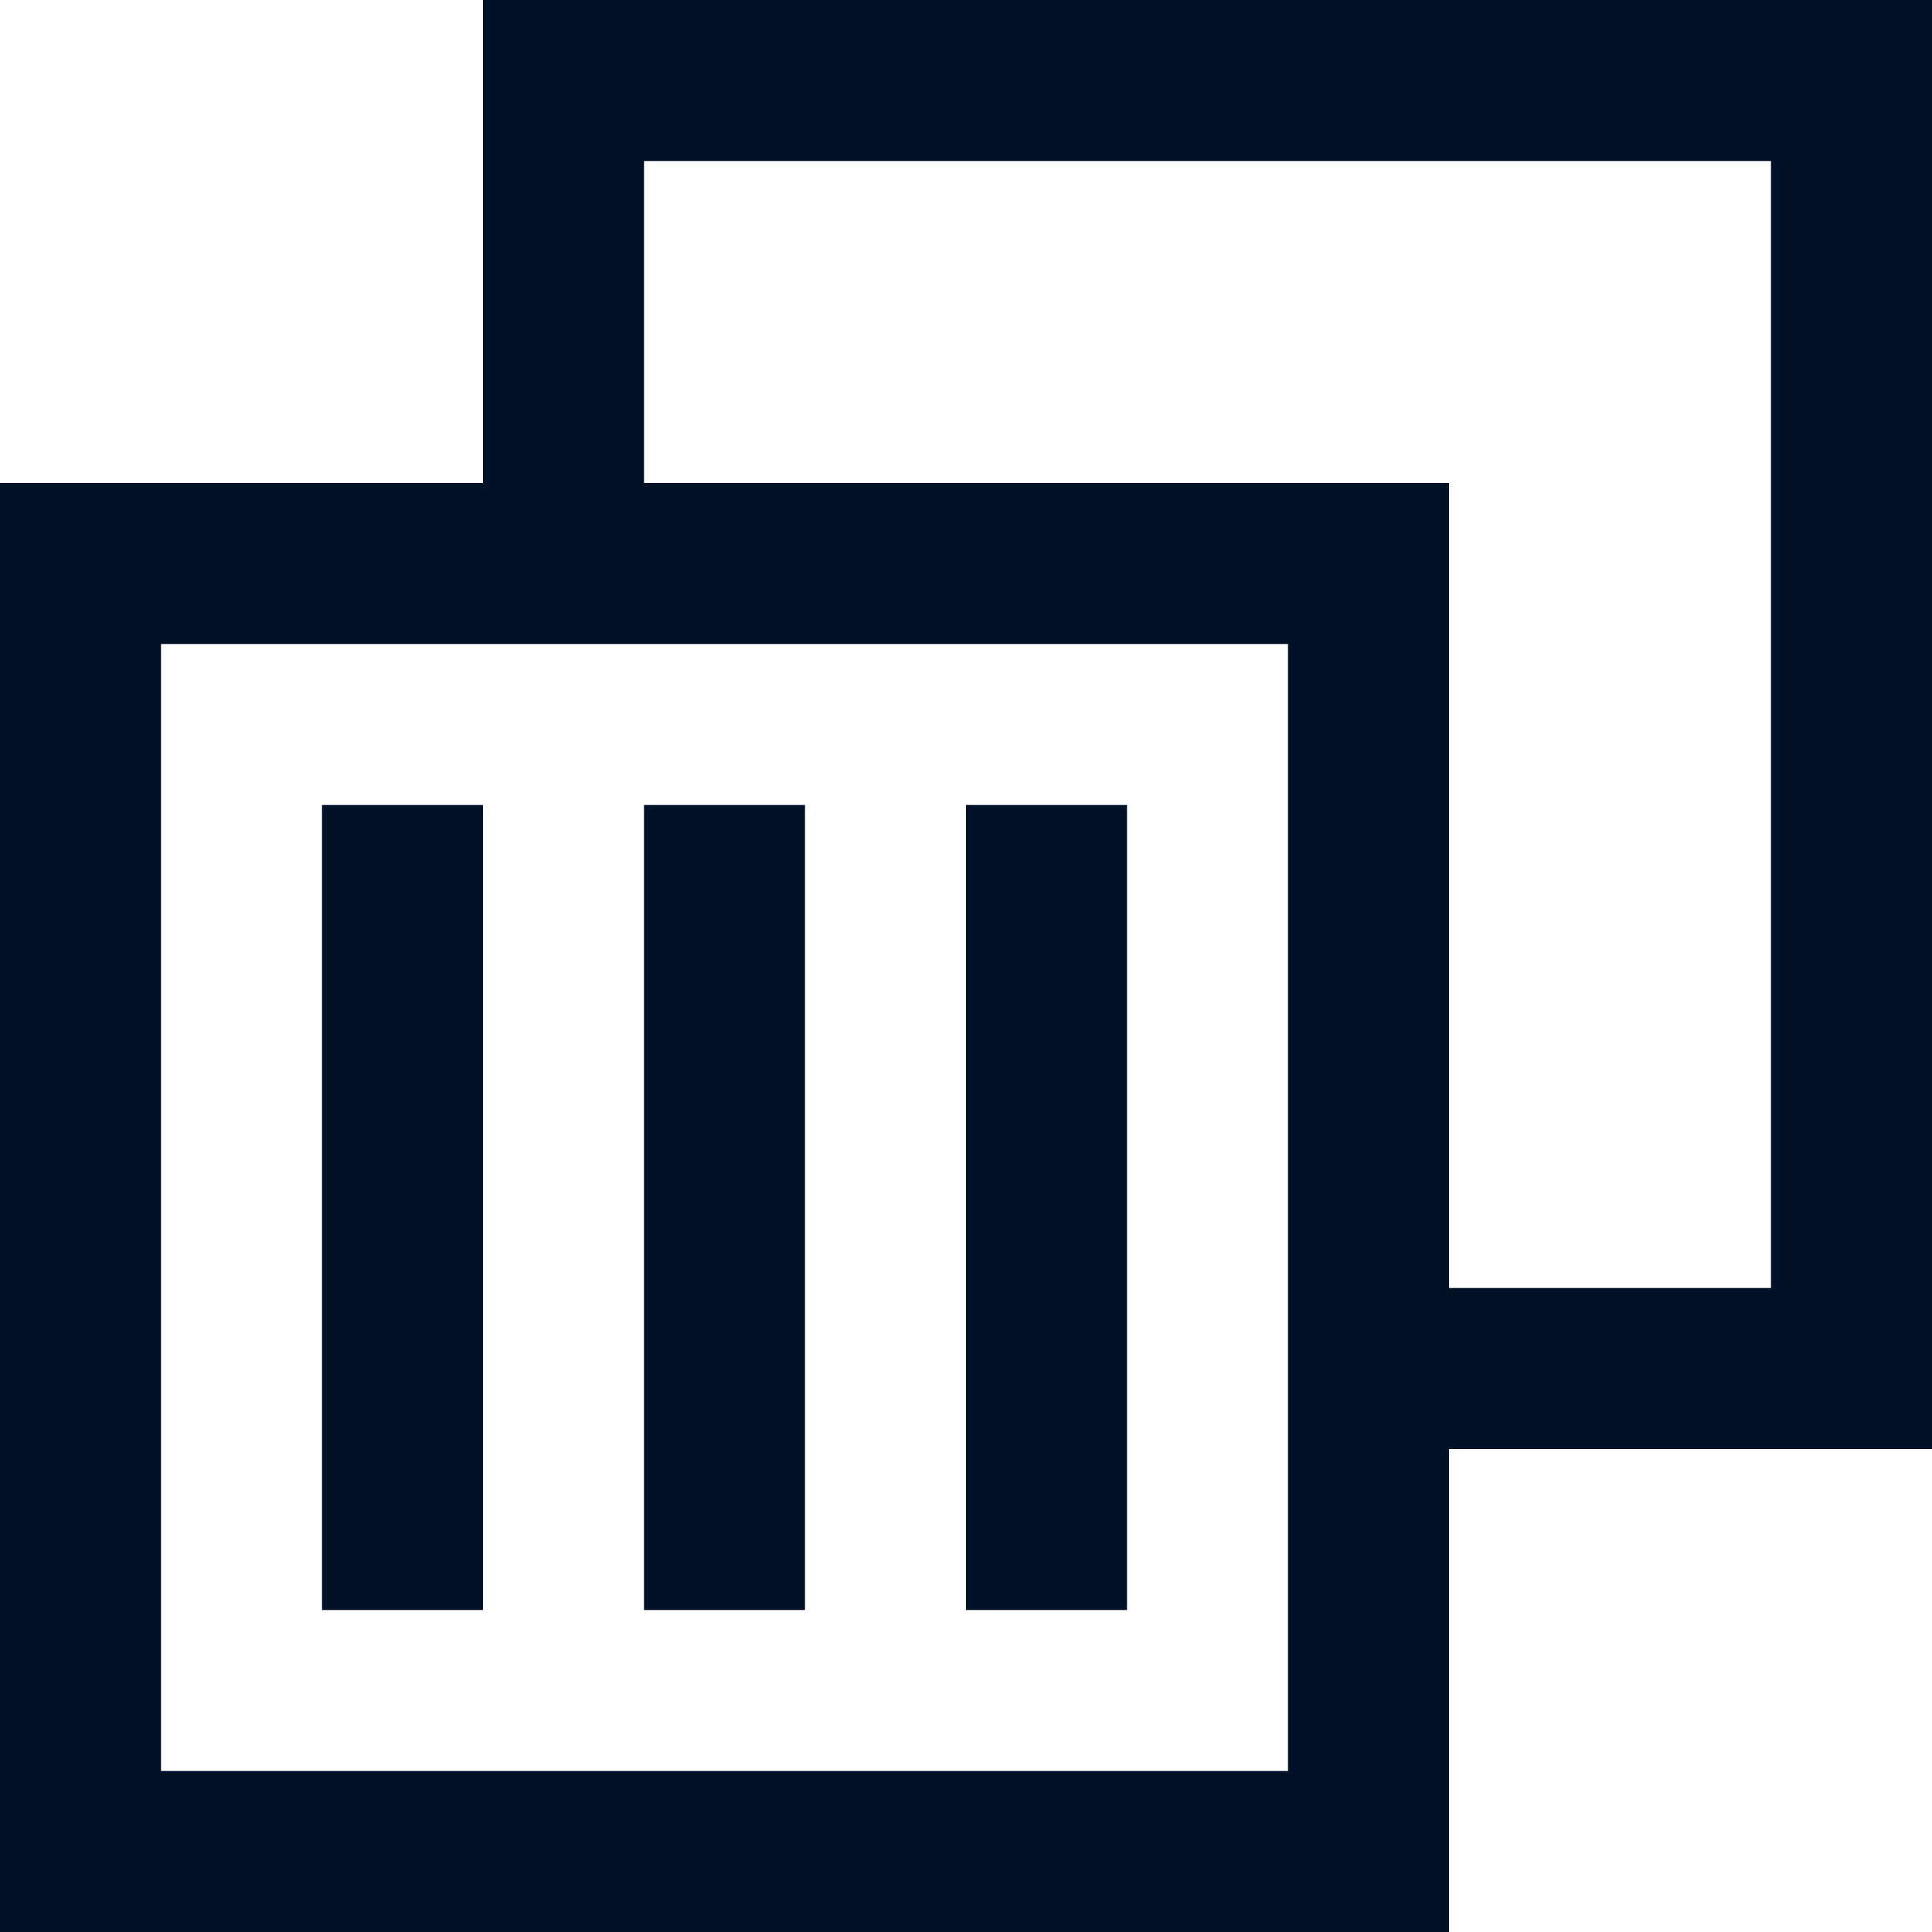 <?xml version="1.0" encoding="UTF-8"?> <svg xmlns="http://www.w3.org/2000/svg" width="48" height="48" viewBox="0 0 48 48" fill="none"> <g clip-path="url(#clip0_415_387)"> <path d="M8 20H12V40H8V20Z" fill="#011128"></path> <path d="M20 20H16V40H20V20Z" fill="#011128"></path> <path d="M24 20H28V40H24V20Z" fill="#011128"></path> <path fill-rule="evenodd" clip-rule="evenodd" d="M36 36H48V0H12V12H0V48H36V36ZM44 4H16V12H36V32H44V4ZM32 16H4V44H32V16Z" fill="#011128"></path> </g> <defs> <clipPath id="clip0_415_387"> <rect width="48" height="48" fill="white"></rect> </clipPath> </defs> </svg> 